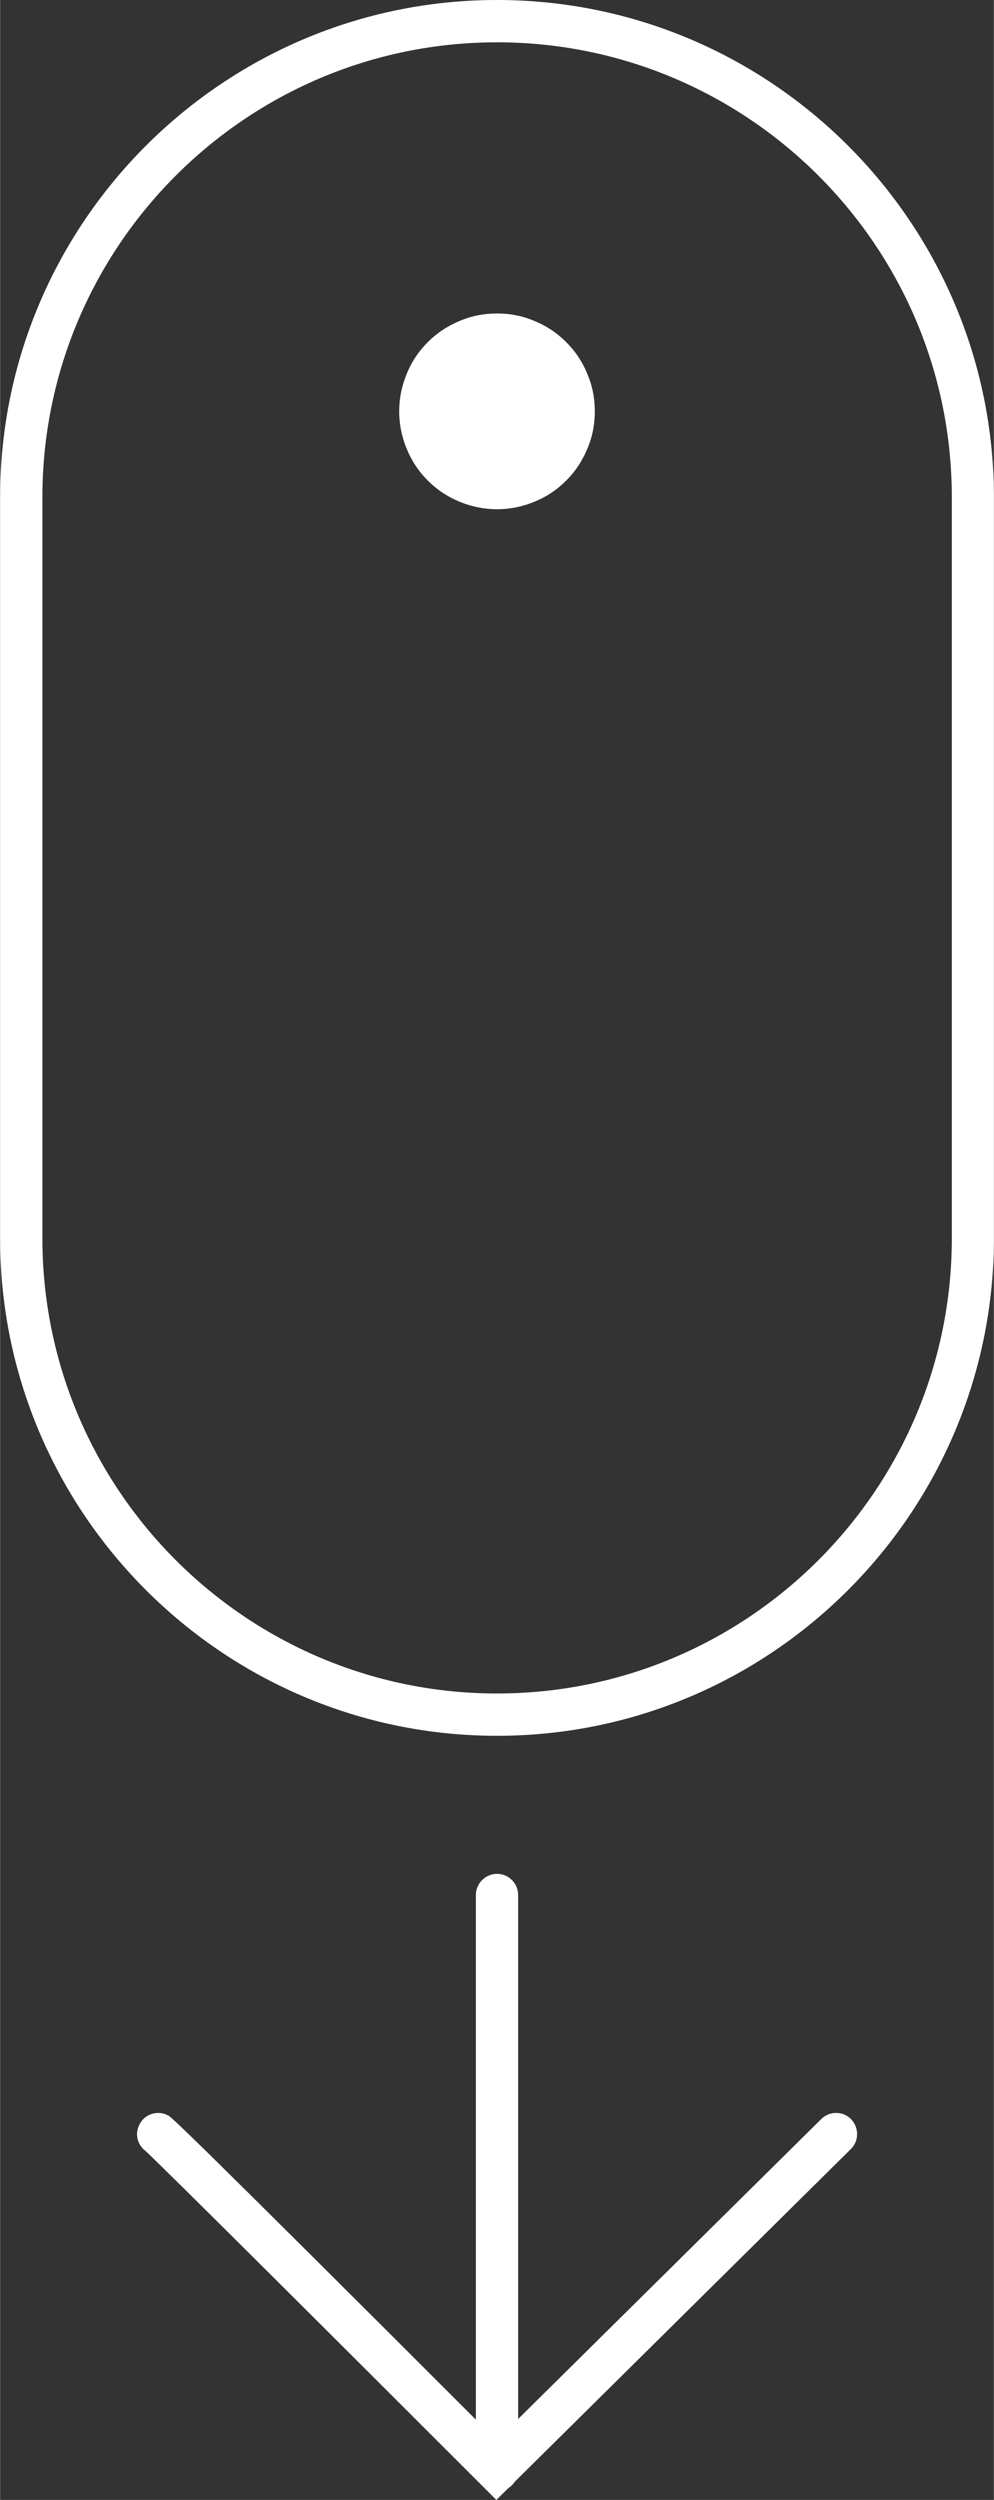 <?xml version="1.0" encoding="UTF-8"?>
<!DOCTYPE svg PUBLIC "-//W3C//DTD SVG 1.1//EN" "http://www.w3.org/Graphics/SVG/1.1/DTD/svg11.dtd">
<!-- Creator: CorelDRAW X7 -->
<svg xmlns="http://www.w3.org/2000/svg" xml:space="preserve" width="76px" height="191px" version="1.1" style="shape-rendering:geometricPrecision; text-rendering:geometricPrecision; image-rendering:optimizeQuality; fill-rule:evenodd; clip-rule:evenodd"
viewBox="0 0 4654 11699"
 xmlns:xlink="http://www.w3.org/1999/xlink">
 <rect x="0" y="0" width="4654" height="11699" fill="#333333" stroke="none"/>
 <defs>
  <style type="text/css">
   <![CDATA[
    .fil0 {fill:white;fill-rule:nonzero}
   ]]>
  </style>
 </defs>
 <g id="Layer_x0020_1">
  <path class="fil0" d="M2324 11699l-69 -69c-599,-599 -1506,-1503 -1575,-1565 -37,-28 -50,-79 -28,-122 24,-49 83,-69 132,-45 18,9 37,19 1541,1522l1520 -1503c39,-39 102,-39 140,0 38,39 38,102 -1,140l-1660 1642z"/>
  <path class="fil0" d="M2327 8123c-1283,0 -2327,-1044 -2327,-2328l0 -3468c0,-1283 1044,-2327 2327,-2327 1283,0 2327,1044 2327,2327l0 3468c0,1284 -1044,2328 -2327,2328zm0 -7925c-1174,0 -2129,955 -2129,2129l0 3468c0,1175 955,2130 2129,2130l0 0c1175,0 2130,-955 2130,-2130l0 -3468c0,-1174 -955,-2129 -2130,-2129z"/>
  <path class="fil0" d="M2327 1467c61,0 119,11 175,35 57,23 106,56 149,99 43,43 76,92 99,149 24,56 35,114 35,175 0,61 -11,119 -35,175 -23,56 -56,106 -99,149 -43,43 -92,76 -149,99 -56,23 -114,35 -175,35 -60,0 -119,-12 -175,-35 -56,-23 -106,-56 -149,-99 -43,-43 -76,-93 -99,-149 -23,-56 -35,-114 -35,-175 0,-61 12,-119 35,-175 23,-57 56,-106 99,-149 43,-43 93,-76 149,-99 56,-24 115,-35 175,-35z"/>
  <path class="fil0" d="M2327 11659c-54,0 -99,-45 -99,-99l0 -2692c0,-54 45,-99 99,-99 55,0 99,45 99,99l0 2692c0,54 -44,99 -99,99z"/>
 </g>
</svg>

